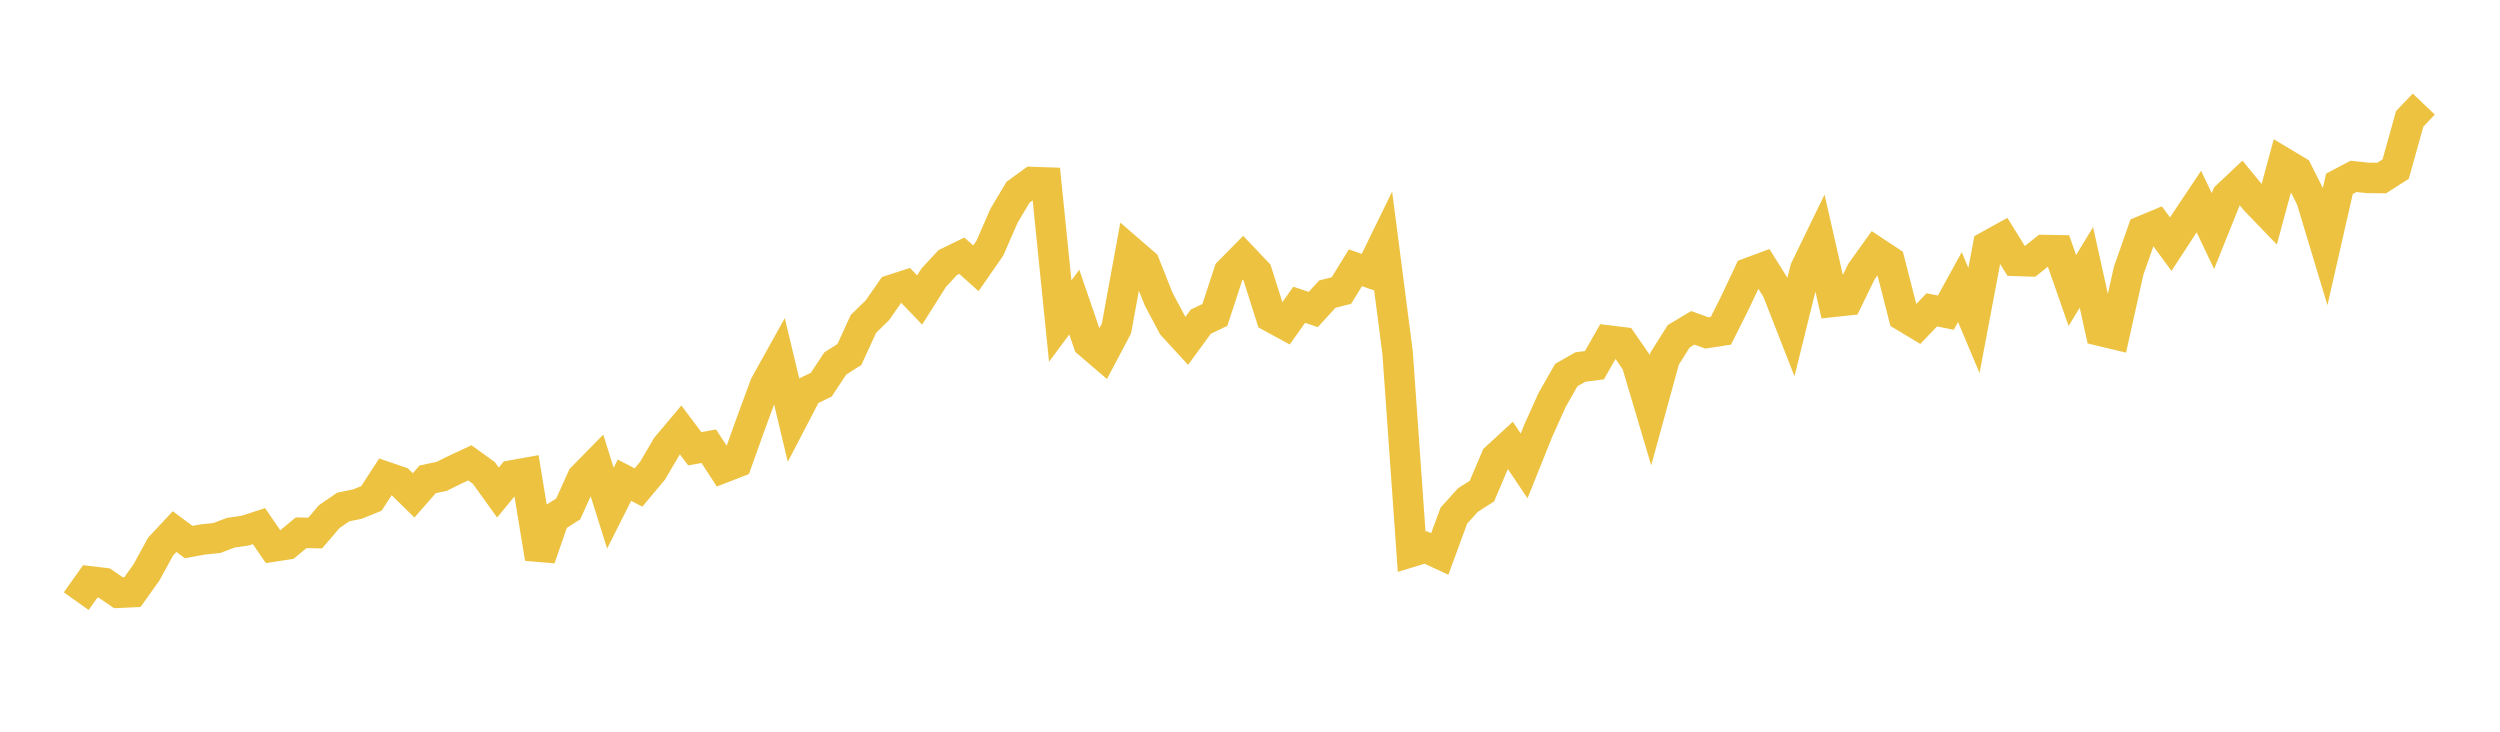 <svg width="164" height="48" xmlns="http://www.w3.org/2000/svg" xmlns:xlink="http://www.w3.org/1999/xlink"><path fill="none" stroke="rgb(237,194,64)" stroke-width="2" d="M5,39.436L5.922,38.139L6.844,38.25L7.766,38.882L8.689,38.84L9.611,37.546L10.533,35.858L11.455,34.872L12.377,35.559L13.299,35.39L14.222,35.294L15.144,34.944L16.066,34.813L16.988,34.514L17.91,35.856L18.832,35.712L19.754,34.949L20.677,34.968L21.599,33.888L22.521,33.258L23.443,33.069L24.365,32.696L25.287,31.274L26.21,31.59L27.132,32.496L28.054,31.446L28.976,31.248L29.898,30.792L30.82,30.363L31.743,31.027L32.665,32.311L33.587,31.189L34.509,31.023L35.431,36.63L36.353,33.971L37.275,33.386L38.198,31.339L39.12,30.4L40.042,33.334L40.964,31.502L41.886,31.98L42.808,30.879L43.731,29.302L44.653,28.207L45.575,29.437L46.497,29.273L47.419,30.69L48.341,30.333L49.263,27.759L50.186,25.254L51.108,23.597L52.03,27.455L52.952,25.682L53.874,25.235L54.796,23.841L55.719,23.257L56.641,21.246L57.563,20.347L58.485,19.018L59.407,18.721L60.329,19.68L61.251,18.218L62.174,17.223L63.096,16.775L64.018,17.6L64.94,16.271L65.862,14.156L66.784,12.61L67.707,11.94L68.629,11.972L69.551,21.062L70.473,19.819L71.395,22.502L72.317,23.291L73.24,21.546L74.162,16.503L75.084,17.3L76.006,19.619L76.928,21.354L77.85,22.361L78.772,21.102L79.695,20.659L80.617,17.846L81.539,16.91L82.461,17.881L83.383,20.792L84.305,21.295L85.228,19.993L86.15,20.303L87.072,19.294L87.994,19.061L88.916,17.567L89.838,17.887L90.76,16.001L91.683,23.146L92.605,36.193L93.527,35.913L94.449,36.339L95.371,33.828L96.293,32.804L97.216,32.215L98.138,30.04L99.06,29.191L99.982,30.563L100.904,28.267L101.826,26.222L102.749,24.604L103.671,24.077L104.593,23.959L105.515,22.339L106.437,22.452L107.359,23.784L108.281,26.886L109.204,23.517L110.126,22.056L111.048,21.506L111.97,21.84L112.892,21.698L113.814,19.859L114.737,17.9L115.659,17.558L116.581,19.029L117.503,21.388L118.425,17.657L119.347,15.759L120.269,19.799L121.192,19.7L122.114,17.813L123.036,16.526L123.958,17.137L124.88,20.739L125.802,21.293L126.725,20.325L127.647,20.509L128.569,18.835L129.491,21.024L130.413,16.136L131.335,15.627L132.257,17.114L133.18,17.144L134.102,16.403L135.024,16.419L135.946,19.057L136.868,17.542L137.79,21.703L138.713,21.924L139.635,17.775L140.557,15.145L141.479,14.761L142.401,16.016L143.323,14.603L144.246,13.222L145.168,15.158L146.09,12.865L147.012,11.998L147.934,13.121L148.856,14.077L149.778,10.671L150.701,11.224L151.623,13.054L152.545,16.11L153.467,12.059L154.389,11.571L155.311,11.669L156.234,11.68L157.156,11.09L158.078,7.794L159,6.828"></path></svg>